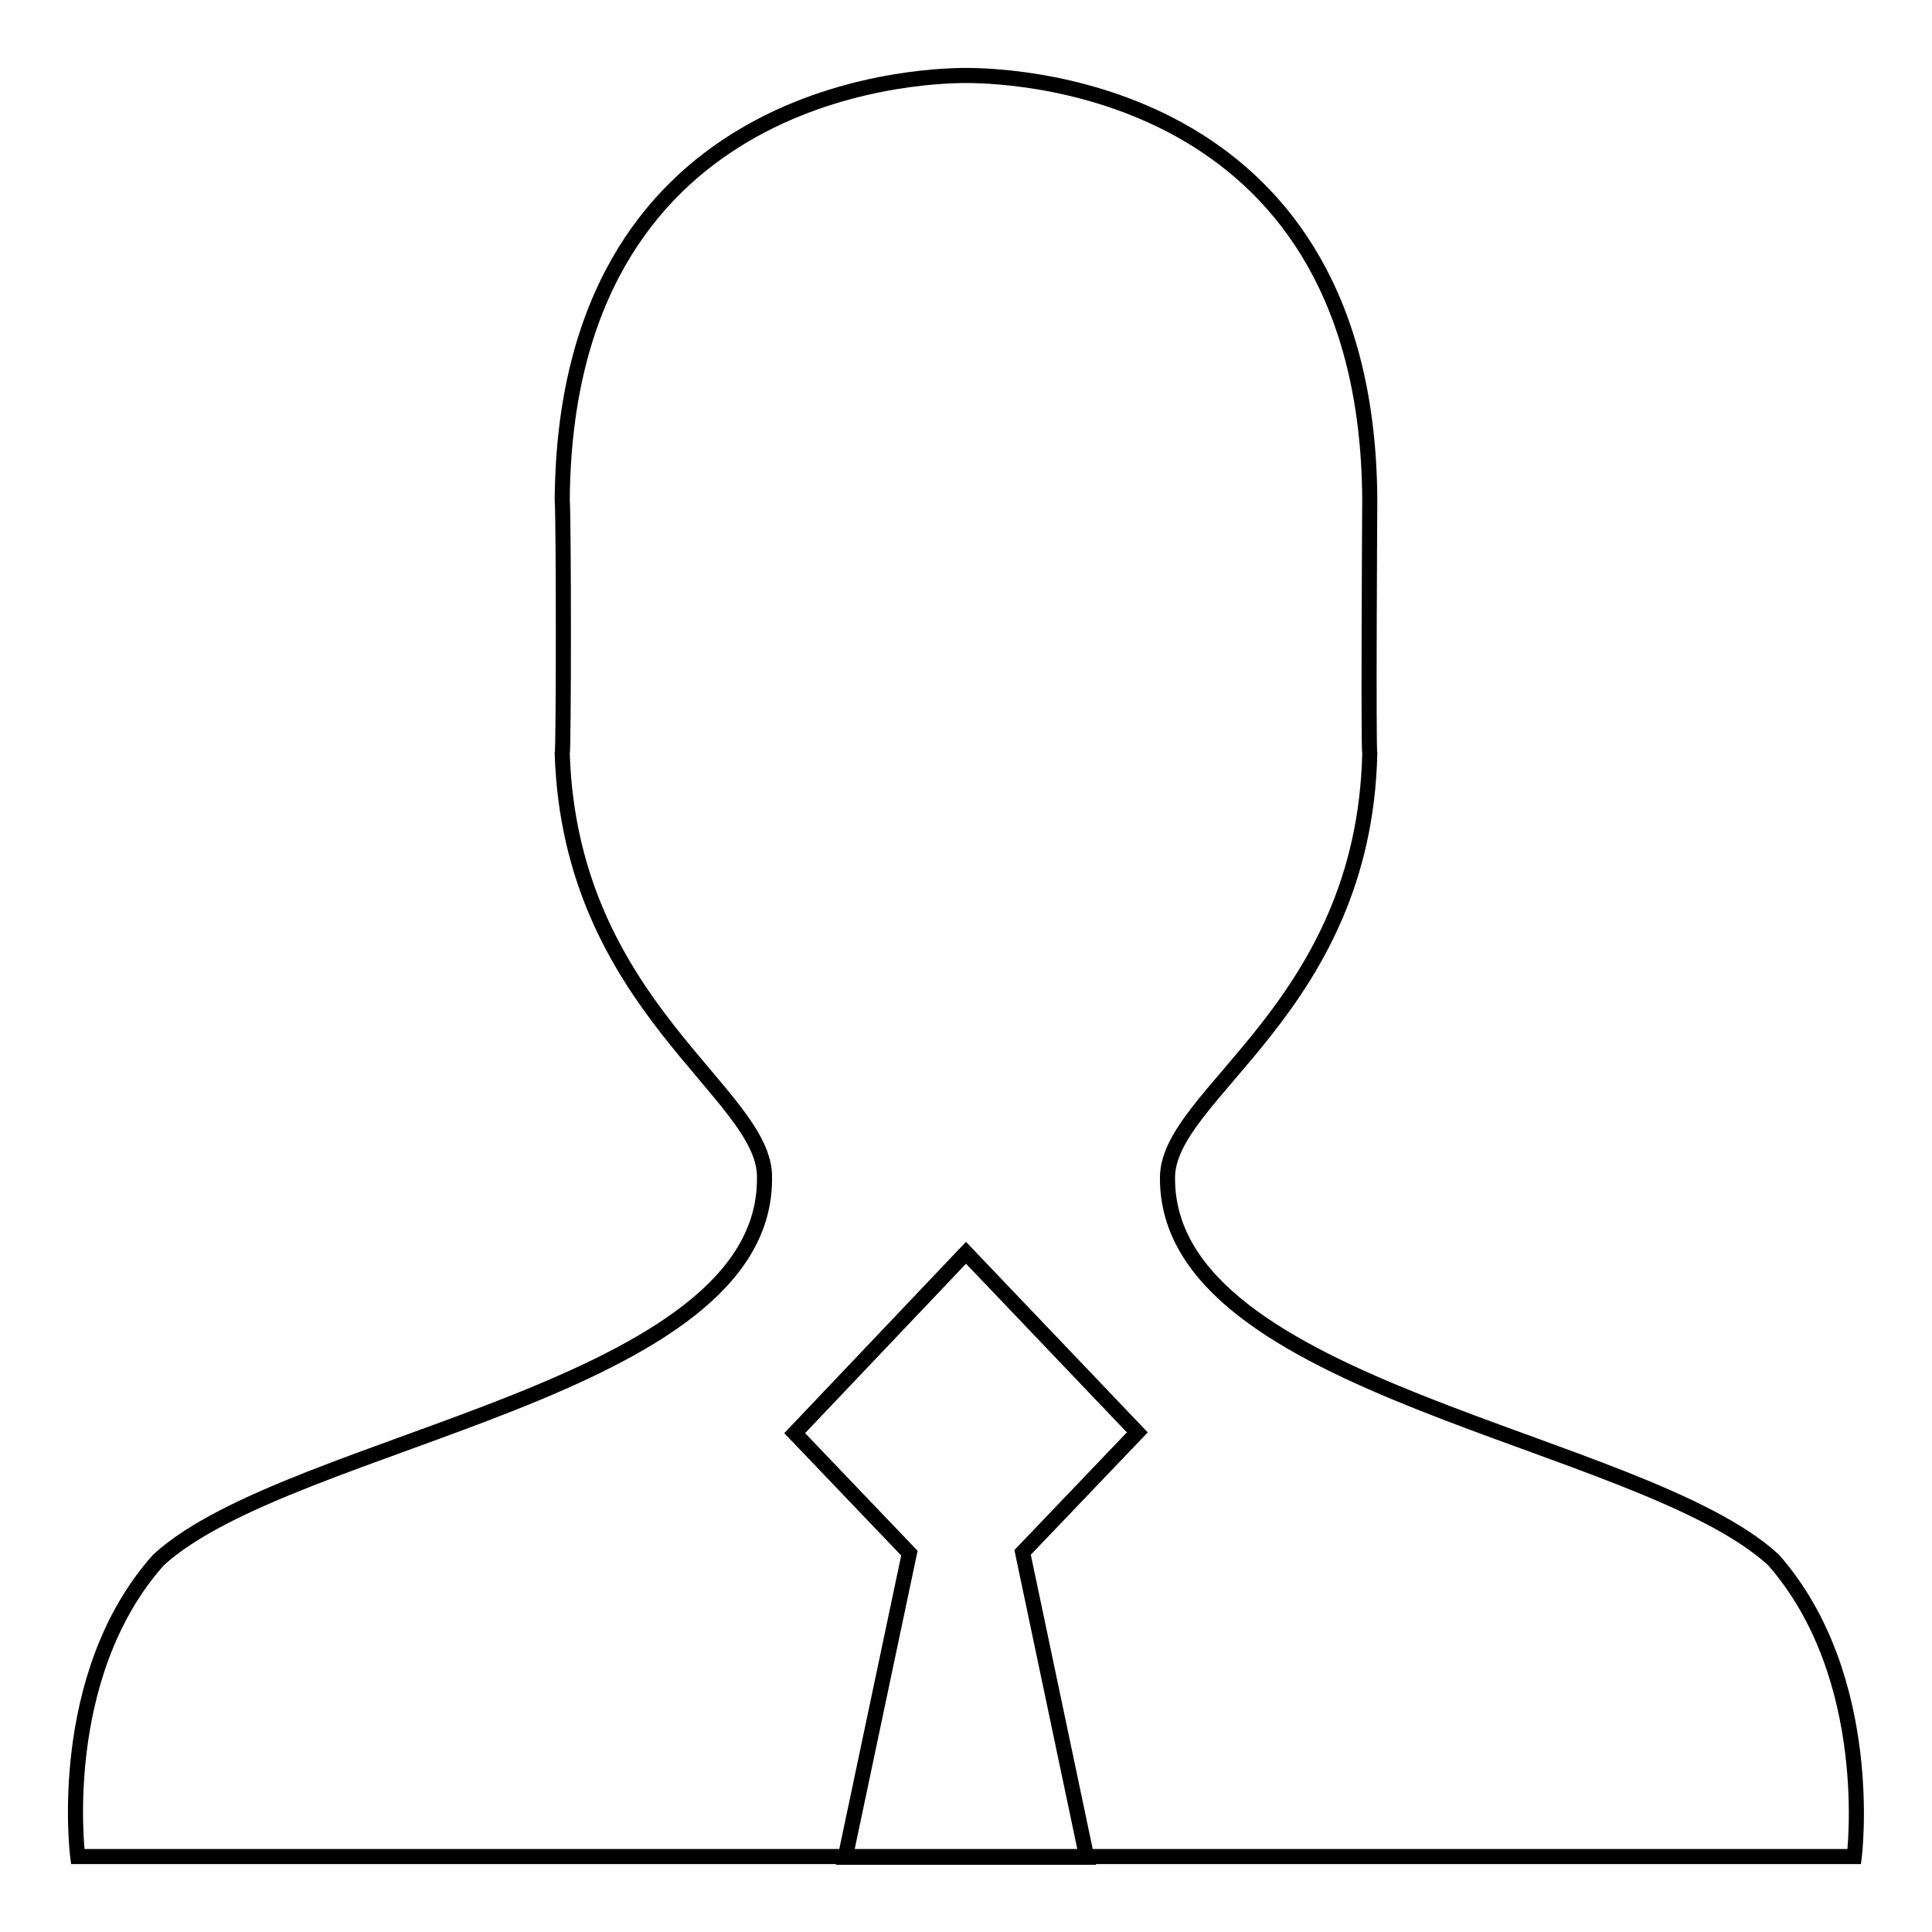 <?xml version="1.0" encoding="utf-8"?>
<!-- Svg Vector Icons : http://www.onlinewebfonts.com/icon -->
<!DOCTYPE svg PUBLIC "-//W3C//DTD SVG 1.1//EN" "http://www.w3.org/Graphics/SVG/1.1/DTD/svg11.dtd">
<svg version="1.1" xmlns="http://www.w3.org/2000/svg" xmlns:xlink="http://www.w3.org/1999/xlink" x="0px" y="0px" viewBox="0 0 256 256" enable-background="new 0 0 256 256" xml:space="preserve">
<g> <path stroke-width="2" fill-opacity="0" stroke="#000000"  d="M74.5,66.2C74.9,12.4,120.5,10,128,10c7.8,0,53.2,2.4,53.5,56.2c0,0-0.2,32.9,0,33.7 c-0.8,33.7-26.9,45-26.8,56.2c-0.1,28.1,62.7,34.4,80.3,50.6c13.7,15.6,10.7,39.3,10.7,39.3H10.3c0,0-3.1-23.8,10.7-39.3 c17.6-16.1,80.5-22.4,80.3-50.6c0.3-11.2-25.7-22.7-26.8-56.2C74.7,99,74.7,69.1,74.5,66.2L74.5,66.2z M135.5,205.7l15.2-15.9 L128,166l-22.7,23.9l15.2,15.9l-8.5,40.3H144L135.5,205.7z"/></g>
</svg>